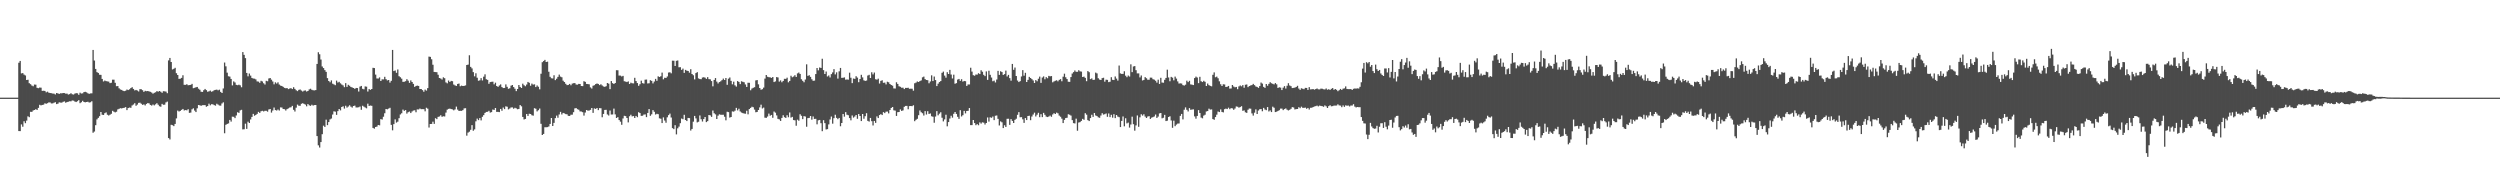 <?xml version="1.0" encoding="UTF-8"?>
<svg xmlns="http://www.w3.org/2000/svg" width="1920" height="150">
  <path d="M0 74.999h1v1.000H0zM1 74.999h1v1.000H1zM2 74.999h1v1.000H2zM3 74.999h1v1.000H3zM4 74.999h1v1.000H4zM5 74.999h1v1.000H5zM6 74.999h1v1.000H6zM7 74.999h1v1.000H7zM8 74.998h1v1.000H8zM9 74.998h1v1.000H9zM10 74.999h1v1.000H10zM11 74.999h1v1.000H11zM12 74.999h1v1.000H12zM13 74.999h1v1.000H13zM14 48.157h1v52.487H14zM15 46.789h1v53.941H15zM16 56.380h1v39.166H16zM17 56.119h1v41.227H17zM18 57.299h1v35.851H18zM19 57.952h1v36.664H19zM20 61.425h1v31.212H20zM21 61.260h1v28.064H21zM22 63.913h1v26.120H22zM23 64.666h1v21.197H23zM24 65.699h1v20.196H24zM25 66.276h1v18.562H25zM26 64.926h1v19.534H26zM27 65.009h1v18.860H27zM28 67.439h1v16.986H28zM29 67.743h1v15.086H29zM30 67.205h1v13.281H30zM31 67.304h1v13.651H31zM32 69.783h1v10.795H32zM33 69.704h1v10.693H33zM34 69.837h1v9.502H34zM35 70.929h1v8.772H35zM36 70.391h1v8.871H36zM37 71.180h1v7.450H37zM38 71.442h1v7.240H38zM39 71.582h1v7.904H39zM40 71.807h1v7.583H40zM41 71.930h1v6.962H41zM42 72.534h1v5.940H42zM43 71.404h1v8.545H43zM44 71.743h1v7.885H44zM45 72.119h1v6.477H45zM46 71.622h1v7.193H46zM47 71.668h1v7.156H47zM48 71.435h1v6.730H48zM49 71.454h1v6.431H49zM50 71.919h1v6.974H50zM51 71.907h1v6.473H51zM52 72.603h1v5.521H52zM53 72.309h1v5.465H53zM54 71.579h1v6.244H54zM55 72.406h1v4.752H55zM56 72.579h1v4.727H56zM57 71.885h1v6.087H57zM58 71.506h1v6.895H58zM59 71.700h1v6.018H59zM60 72.816h1v4.095H60zM61 71.162h1v8.101H61zM62 71.845h1v6.718H62zM63 71.679h1v5.726H63zM64 70.699h1v7.626H64zM65 70.492h1v8.091H65zM66 70.887h1v7.442H66zM67 71.637h1v6.519H67zM68 72.073h1v6.655H68zM69 71.716h1v6.805H69zM70 71.684h1v6.107H70zM71 38.365h1v63.560H71zM72 46.511h1v54.505H72zM73 52.916h1v43.214H73zM74 55.408h1v36.315H74zM75 56.024h1v34.473H75zM76 57.405h1v31.851H76zM77 57.501h1v28.505H77zM78 60.606h1v27.518H78zM79 62.581h1v25.763H79zM80 61.872h1v25.082H80zM81 62.305h1v24.042H81zM82 62.529h1v25.592H82zM83 62.672h1v26.044H83zM84 63.835h1v24.264H84zM85 63.520h1v23.874H85zM86 61.180h1v23.938H86zM87 61.181h1v24.625H87zM88 63.590h1v22.724H88zM89 66.208h1v19.594H89zM90 66.085h1v17.947H90zM91 67.823h1v15.726H91zM92 68.714h1v14.386H92zM93 69.083h1v14.231H93zM94 69.717h1v13.209H94zM95 70.001h1v12.730H95zM96 69.690h1v12.578H96zM97 68.758h1v15.823H97zM98 69.172h1v13.816H98zM99 68.549h1v14.050H99zM100 67.623h1v15.166H100zM101 66.964h1v14.027H101zM102 68.313h1v11.949H102zM103 69.443h1v9.835H103zM104 69.068h1v12.207H104zM105 69.536h1v10.792H105zM106 70.252h1v8.760H106zM107 68.449h1v10.399H107zM108 68.570h1v11.079H108zM109 69.288h1v11.248H109zM110 70.572h1v9.608H110zM111 69.754h1v11.241H111zM112 70.057h1v9.771H112zM113 69.903h1v9.265H113zM114 70.190h1v9.231H114zM115 70.480h1v10.111H115zM116 71.051h1v10.070H116zM117 71.912h1v8.355H117zM118 71.254h1v9.694H118zM119 70.871h1v9.250H119zM120 69.977h1v9.268H120zM121 70.377h1v10.054H121zM122 69.888h1v11.731H122zM123 70.442h1v11.532H123zM124 71.285h1v8.491H124zM125 70.018h1v10.451H125zM126 70.131h1v10.245H126zM127 70.344h1v8.276H127zM128 71.578h1v6.467H128zM129 46.410h1v59.613H129zM130 44.502h1v62.592H130zM131 47.608h1v48.258H131zM132 53.348h1v42.805H132zM133 52.820h1v44.064H133zM134 52.090h1v43.085H134zM135 56.241h1v34.711H135zM136 57.616h1v27.342H136zM137 60.593h1v25.076H137zM138 60.442h1v24.708H138zM139 59.826h1v24.546H139zM140 57.794h1v25.843H140zM141 65.149h1v19.691H141zM142 65.203h1v19.325H142zM143 64.653h1v20.087H143zM144 65.461h1v18.418H144zM145 65.331h1v21.375H145zM146 65.188h1v21.282H146zM147 64.388h1v19.593H147zM148 67.743h1v15.475H148zM149 67.422h1v17.497H149zM150 67.013h1v19.061H150zM151 66.747h1v16.461H151zM152 68.073h1v12.586H152zM153 68.897h1v12.012H153zM154 70.468h1v10.787H154zM155 70.603h1v10.173H155zM156 69.290h1v11.445H156zM157 68.325h1v12.425H157zM158 69.210h1v12.752H158zM159 70.466h1v10.980H159zM160 70.129h1v9.484H160zM161 69.558h1v11.340H161zM162 70.454h1v9.555H162zM163 70.047h1v10.078H163zM164 69.294h1v11.472H164zM165 69.002h1v12.166H165zM166 68.814h1v10.845H166zM167 69.376h1v10.973H167zM168 68.886h1v12.187H168zM169 70.543h1v10.601H169zM170 71.399h1v8.037H170zM171 67.943h1v10.650H171zM172 48.000h1v54.328H172zM173 50.959h1v44.876H173zM174 55.833h1v39.360H174zM175 58.595h1v36.195H175zM176 58.854h1v33.242H176zM177 60.643h1v32.758H177zM178 65.600h1v23.975H178zM179 62.529h1v27.172H179zM180 63.347h1v27.355H180zM181 65.165h1v23.499H181zM182 65.431h1v20.801H182zM183 65.023h1v21.667H183zM184 65.556h1v19.242H184zM185 67.015h1v17.317H185zM186 39.994h1v59.383H186zM187 42.116h1v57.182H187zM188 44.621h1v50.379H188zM189 55.992h1v42.997H189zM190 58.629h1v34.815H190zM191 56.495h1v37.978H191zM192 58.050h1v33.697H192zM193 59.869h1v29.931H193zM194 60.338h1v27.114H194zM195 60.413h1v28.487H195zM196 60.979h1v27.304H196zM197 62.532h1v24.942H197zM198 62.688h1v23.231H198zM199 63.597h1v23.157H199zM200 62.059h1v23.383H200zM201 62.585h1v22.519H201zM202 63.946h1v21.682H202zM203 64.911h1v20.200H203zM204 62.047h1v23.056H204zM205 62.401h1v23.341H205zM206 60.276h1v23.813H206zM207 59.885h1v23.831H207zM208 61.161h1v25.303H208zM209 62.544h1v22.334H209zM210 64.753h1v17.823H210zM211 63.217h1v21.291H211zM212 64.147h1v20.760H212zM213 63.237h1v20.886H213zM214 64.913h1v19.968H214zM215 65.746h1v16.746H215zM216 66.059h1v16.530H216zM217 66.692h1v17.003H217zM218 67.489h1v16.385H218zM219 67.773h1v17.124H219zM220 67.648h1v16.149H220zM221 68.460h1v14.765H221zM222 67.972h1v14.637H222zM223 67.665h1v14.695H223zM224 68.403h1v12.916H224zM225 66.952h1v17.394H225zM226 68.257h1v17.393H226zM227 69.336h1v13.366H227zM228 69.991h1v10.360H228zM229 69.012h1v12.167H229zM230 68.719h1v12.514H230zM231 69.547h1v10.179H231zM232 70.290h1v8.976H232zM233 69.614h1v10.162H233zM234 69.418h1v10.898H234zM235 70.286h1v11.385H235zM236 69.904h1v10.025H236zM237 68.680h1v12.204H237zM238 68.127h1v13.191H238zM239 68.954h1v11.477H239zM240 69.302h1v11.824H240zM241 69.437h1v11.261H241zM242 69.155h1v11.481H242zM243 49.115h1v55.400H243zM244 40.146h1v71.449H244zM245 41.678h1v71.649H245zM246 45.725h1v63.370H246zM247 51.058h1v51.987H247zM248 52.281h1v44.213H248zM249 53.851h1v43.623H249zM250 55.172h1v36.750H250zM251 60.027h1v36.065H251zM252 62.190h1v31.569H252zM253 63.164h1v28.514H253zM254 61.739h1v29.279H254zM255 64.246h1v23.740H255zM256 64.821h1v20.683H256zM257 65.439h1v20.307H257zM258 61.912h1v26.318H258zM259 63.368h1v21.971H259zM260 62.799h1v20.893H260zM261 64.007h1v20.795H261zM262 64.935h1v17.241H262zM263 65.574h1v16.057H263zM264 66.983h1v16.446H264zM265 63.862h1v17.336H265zM266 66.733h1v15.890H266zM267 65.140h1v16.673H267zM268 65.830h1v15.000H268zM269 66.772h1v15.131H269zM270 67.168h1v15.468H270zM271 67.608h1v13.824H271zM272 68.230h1v12.881H272zM273 67.551h1v14.960H273zM274 67.619h1v14.923H274zM275 70.286h1v12.118H275zM276 66.526h1v15.313H276zM277 65.996h1v18.325H277zM278 68.176h1v13.010H278zM279 68.623h1v13.304H279zM280 66.361h1v16.227H280zM281 66.568h1v16.617H281zM282 70.304h1v9.330H282zM283 68.384h1v12.990H283zM284 69.031h1v12.019H284zM285 68.355h1v12.892H285zM286 52.065h1v46.197H286zM287 52.250h1v46.579H287zM288 57.316h1v40.224H288zM289 60.244h1v36.998H289zM290 60.336h1v35.655H290zM291 59.432h1v36.842H291zM292 62.198h1v29.298H292zM293 60.929h1v30.864H293zM294 60.978h1v28.675H294zM295 58.973h1v28.031H295zM296 60.838h1v22.886H296zM297 61.754h1v22.228H297zM298 61.454h1v21.940H298zM299 63.414h1v19.372H299zM300 62.059h1v33.824H300zM301 38.363h1v61.749H301zM302 54.594h1v40.738H302zM303 54.131h1v37.577H303zM304 55.929h1v38.243H304zM305 53.351h1v40.088H305zM306 58.546h1v32.246H306zM307 59.343h1v28.579H307zM308 60.399h1v26.586H308zM309 62.855h1v21.333H309zM310 62.774h1v22.391H310zM311 62.346h1v22.196H311zM312 60.817h1v26.447H312zM313 61.959h1v24.218H313zM314 63.646h1v22.022H314zM315 61.751h1v25.095H315zM316 62.998h1v22.633H316zM317 64.428h1v20.475H317zM318 66.725h1v17.950H318zM319 65.972h1v20.259H319zM320 65.762h1v18.251H320zM321 66.004h1v18.068H321zM322 68.343h1v14.988H322zM323 68.354h1v15.530H323zM324 69.227h1v14.575H324zM325 70.475h1v13.389H325zM326 68.811h1v16.694H326zM327 69.575h1v13.176H327zM328 67.703h1v15.776H328zM329 43.484h1v54.452H329zM330 43.685h1v51.526H330zM331 45.499h1v49.682H331zM332 49.693h1v43.767H332zM333 55.260h1v39.893H333zM334 55.370h1v35.405H334zM335 55.452h1v36.032H335zM336 57.394h1v32.336H336zM337 59.910h1v29.554H337zM338 60.290h1v28.248H338zM339 61.065h1v28.643H339zM340 59.390h1v29.921H340zM341 60.063h1v29.394H341zM342 63.263h1v23.239H342zM343 64.019h1v20.222H343zM344 61.864h1v21.746H344zM345 62.949h1v20.481H345zM346 62.097h1v21.666H346zM347 62.364h1v21.676H347zM348 64.943h1v19.793H348zM349 65.562h1v18.475H349zM350 65.973h1v15.877H350zM351 64.463h1v19.735H351zM352 64.156h1v21.053H352zM353 66.268h1v18.851H353zM354 65.765h1v19.399H354zM355 66.024h1v18.547H355zM356 65.946h1v17.309H356zM357 65.563h1v17.533H357zM358 49.898h1v54.276H358zM359 49.589h1v52.262H359zM360 42.430h1v58.670H360zM361 51.354h1v48.312H361zM362 52.508h1v43.594H362zM363 55.402h1v44.996H363zM364 58.608h1v40.762H364zM365 56.260h1v36.948H365zM366 59.709h1v31.402H366zM367 61.998h1v30.253H367zM368 61.681h1v29.020H368zM369 60.012h1v32.448H369zM370 61.778h1v27.949H370zM371 58.902h1v29.521H371zM372 57.064h1v29.683H372zM373 60.877h1v25.092H373zM374 61.363h1v24.501H374zM375 64.366h1v20.709H375zM376 63.032h1v23.465H376zM377 62.803h1v23.324H377zM378 62.705h1v21.430H378zM379 64.770h1v19.667H379zM380 63.494h1v19.434H380zM381 66.032h1v19.885H381zM382 66.693h1v19.239H382zM383 65.638h1v20.466H383zM384 64.816h1v18.856H384zM385 66.867h1v18.200H385zM386 67.652h1v14.927H386zM387 67.527h1v16.297H387zM388 64.815h1v16.856H388zM389 66.642h1v15.318H389zM390 68.202h1v15.820H390zM391 67.790h1v15.548H391zM392 65.803h1v16.734H392zM393 65.277h1v17.201H393zM394 66.858h1v16.665H394zM395 68.130h1v14.686H395zM396 69.992h1v13.275H396zM397 68.346h1v15.587H397zM398 65.260h1v18.399H398zM399 66.783h1v13.916H399zM400 67.582h1v14.084H400zM401 64.279h1v25.521H401zM402 65.462h1v26.302H402zM403 66.267h1v25.094H403zM404 64.926h1v22.650H404zM405 62.913h1v26.115H405zM406 63.611h1v23.739H406zM407 65.821h1v21.745H407zM408 64.230h1v24.315H408zM409 64.961h1v23.884H409zM410 64.784h1v18.334H410zM411 66.889h1v16.601H411zM412 65.652h1v19.883H412zM413 66.608h1v18.019H413zM414 68.611h1v14.747H414zM415 56.641h1v38.461H415zM416 47.774h1v55.892H416zM417 46.919h1v55.936H417zM418 45.983h1v51.773H418zM419 47.628h1v50.109H419zM420 47.373h1v50.263H420zM421 55.114h1v42.001H421zM422 58.989h1v36.189H422zM423 60.090h1v30.542H423zM424 60.275h1v36.507H424zM425 57.817h1v36.522H425zM426 61.525h1v29.198H426zM427 60.488h1v28.268H427zM428 59.035h1v31.380H428zM429 57.296h1v30.634H429zM430 58.844h1v27.081H430zM431 59.346h1v28.587H431zM432 61.934h1v24.807H432zM433 62.983h1v24.084H433zM434 64.354h1v23.292H434zM435 65.397h1v22.434H435zM436 65.167h1v23.801H436zM437 64.452h1v24.629H437zM438 65.496h1v22.610H438zM439 64.215h1v23.864H439zM440 63.886h1v22.307H440zM441 63.777h1v19.466H441zM442 64.942h1v18.033H442zM443 65.034h1v18.810H443zM444 64.396h1v19.891H444zM445 64.519h1v21.043H445zM446 66.066h1v19.573H446zM447 66.160h1v20.009H447zM448 62.382h1v26.424H448zM449 62.892h1v23.546H449zM450 64.440h1v20.052H450zM451 64.555h1v20.442H451zM452 64.790h1v20.089H452zM453 67.142h1v17.239H453zM454 67.977h1v14.980H454zM455 65.863h1v20.810H455zM456 65.415h1v17.822H456zM457 64.577h1v19.078H457zM458 64.094h1v18.845H458zM459 64.441h1v20.123H459zM460 65.359h1v17.669H460zM461 64.736h1v18.389H461zM462 65.655h1v24.430H462zM463 66.396h1v21.128H463zM464 66.728h1v17.682H464zM465 66.216h1v18.098H465zM466 63.757h1v24.173H466zM467 64.262h1v24.446H467zM468 68.443h1v16.456H468zM469 62.234h1v25.717H469zM470 63.827h1v24.080H470zM471 64.525h1v18.902H471zM472 63.744h1v24.121H472zM473 53.936h1v36.697H473zM474 53.984h1v35.993H474zM475 58.000h1v34.209H475zM476 58.077h1v35.356H476zM477 58.714h1v37.150H477zM478 58.259h1v32.715H478zM479 62.389h1v26.546H479zM480 62.651h1v26.551H480zM481 63.043h1v27.596H481zM482 62.531h1v31.475H482zM483 64.502h1v24.785H483zM484 63.478h1v24.657H484zM485 63.937h1v25.439H485zM486 64.066h1v25.071H486zM487 59.754h1v30.845H487zM488 62.248h1v26.775H488zM489 63.774h1v26.253H489zM490 65.887h1v20.294H490zM491 64.657h1v22.194H491zM492 61.944h1v27.021H492zM493 63.840h1v25.044H493zM494 64.191h1v23.801H494zM495 61.171h1v26.706H495zM496 61.086h1v28.866H496zM497 64.123h1v22.591H497zM498 63.969h1v19.789H498zM499 61.588h1v27.342H499zM500 62.103h1v25.692H500zM501 64.035h1v20.525H501zM502 62.606h1v23.243H502zM503 60.547h1v27.394H503zM504 62.050h1v25.361H504zM505 58.612h1v29.104H505zM506 59.123h1v31.757H506zM507 58.576h1v32.596H507zM508 55.771h1v38.757H508zM509 60.914h1v29.245H509zM510 59.698h1v32.883H510zM511 59.838h1v34.413H511zM512 58.701h1v31.385H512zM513 55.686h1v32.717H513zM514 55.508h1v31.755H514zM515 56.315h1v33.956H515zM516 46.608h1v51.798H516zM517 46.647h1v52.534H517zM518 50.640h1v45.531H518zM519 46.694h1v56.543H519zM520 46.419h1v52.160H520zM521 51.640h1v45.581H521zM522 51.621h1v42.984H522zM523 53.676h1v37.376H523zM524 52.693h1v38.852H524zM525 55.967h1v32.198H525zM526 53.651h1v38.508H526zM527 54.283h1v38.689H527zM528 54.541h1v36.016H528zM529 55.831h1v34.918H529zM530 53.149h1v47.105H530zM531 56.851h1v42.190H531zM532 57.784h1v35.671H532zM533 60.963h1v28.054H533zM534 56.132h1v34.798H534zM535 55.411h1v38.570H535zM536 60.206h1v33.301H536zM537 60.718h1v27.964H537zM538 60.844h1v30.731H538zM539 59.569h1v33.765H539zM540 59.282h1v32.147H540zM541 59.653h1v30.223H541zM542 60.592h1v33.196H542zM543 59.225h1v33.792H543zM544 60.789h1v27.553H544zM545 60.930h1v27.691H545zM546 62.243h1v27.509H546zM547 66.311h1v18.585H547zM548 61.400h1v25.613H548zM549 59.962h1v27.909H549zM550 62.688h1v28.705H550zM551 64.118h1v24.734H551zM552 63.014h1v24.806H552zM553 62.450h1v25.665H553zM554 61.547h1v26.620H554zM555 60.362h1v27.729H555zM556 61.420h1v28.254H556zM557 59.924h1v32.485H557zM558 65.146h1v20.658H558zM559 60.407h1v25.720H559zM560 59.491h1v30.848H560zM561 62.116h1v27.765H561zM562 64.752h1v20.784H562zM563 62.721h1v23.020H563zM564 65.544h1v19.445H564zM565 66.517h1v16.327H565zM566 62.238h1v22.533H566zM567 62.909h1v20.593H567zM568 64.617h1v21.006H568zM569 62.415h1v23.988H569zM570 62.803h1v24.083H570zM571 63.193h1v23.995H571zM572 64.860h1v22.483H572zM573 66.745h1v18.320H573zM574 63.560h1v24.232H574zM575 63.596h1v20.158H575zM576 69.338h1v13.568H576zM577 67.997h1v13.985H577zM578 67.423h1v14.954H578zM579 66.945h1v17.252H579zM580 61.736h1v24.486H580zM581 61.501h1v24.447H581zM582 64.761h1v19.696H582zM583 67.604h1v14.871H583zM584 68.895h1v11.495H584zM585 68.501h1v14.788H585zM586 67.285h1v15.368H586zM587 60.351h1v30.031H587zM588 57.612h1v32.895H588zM589 58.946h1v30.551H589zM590 59.264h1v27.989H590zM591 59.401h1v29.470H591zM592 59.872h1v28.404H592zM593 59.122h1v31.371H593zM594 63.022h1v22.629H594zM595 62.522h1v24.022H595zM596 59.210h1v29.407H596zM597 59.504h1v31.792H597zM598 62.692h1v29.022H598zM599 61.727h1v31.126H599zM600 63.155h1v27.410H600zM601 62.146h1v26.377H601zM602 60.503h1v29.500H602zM603 60.578h1v30.016H603zM604 59.652h1v28.887H604zM605 63.226h1v26.827H605zM606 62.182h1v24.172H606zM607 58.175h1v32.157H607zM608 59.360h1v30.390H608zM609 58.794h1v33.431H609zM610 57.742h1v34.671H610zM611 59.082h1v37.464H611zM612 56.362h1v35.557H612zM613 55.690h1v37.040H613zM614 56.769h1v30.976H614zM615 60.856h1v28.088H615zM616 62.032h1v29.466H616zM617 63.196h1v25.981H617zM618 61.069h1v28.455H618zM619 49.423h1v47.898H619zM620 58.257h1v32.494H620zM621 57.731h1v32.810H621zM622 59.041h1v30.030H622zM623 60.901h1v31.010H623zM624 62.030h1v27.393H624zM625 61.912h1v29.412H625zM626 56.864h1v34.352H626zM627 52.233h1v43.237H627zM628 54.005h1v38.411H628zM629 51.791h1v40.302H629zM630 52.166h1v42.432H630zM631 45.118h1v55.647H631zM632 53.860h1v38.456H632zM633 56.814h1v37.732H633zM634 54.955h1v44.468H634zM635 58.719h1v40.445H635zM636 57.982h1v37.574H636zM637 59.494h1v32.277H637zM638 56.915h1v32.571H638zM639 55.615h1v39.384H639zM640 53.118h1v37.650H640zM641 57.142h1v30.987H641zM642 55.563h1v34.977H642zM643 60.379h1v31.166H643zM644 54.791h1v35.775H644zM645 52.187h1v44.765H645zM646 59.798h1v34.643H646zM647 59.699h1v27.833H647zM648 59.418h1v30.206H648zM649 61.178h1v24.932H649zM650 61.045h1v27.095H650zM651 61.185h1v27.352H651zM652 55.818h1v34.843H652zM653 59.713h1v32.722H653zM654 63.847h1v24.806H654zM655 60.310h1v30.008H655zM656 60.584h1v28.928H656zM657 58.543h1v29.781H657zM658 59.614h1v31.630H658zM659 63.124h1v24.417H659zM660 60.657h1v28.438H660zM661 57.443h1v35.515H661zM662 59.428h1v28.112H662zM663 61.714h1v29.474H663zM664 62.134h1v27.092H664zM665 61.847h1v25.071H665zM666 58.014h1v34.817H666zM667 57.453h1v35.947H667zM668 59.896h1v30.656H668zM669 55.524h1v37.545H669zM670 57.161h1v39.184H670zM671 55.707h1v37.172H671zM672 60.892h1v33.491H672zM673 61.174h1v28.203H673zM674 60.426h1v30.244H674zM675 64.139h1v24.232H675zM676 62.082h1v25.578H676zM677 61.664h1v26.702H677zM678 63.611h1v22.494H678zM679 63.427h1v23.437H679zM680 64.820h1v20.941H680zM681 62.768h1v22.872H681zM682 63.163h1v23.933H682zM683 64.505h1v19.978H683zM684 65.299h1v17.615H684zM685 65.773h1v16.400H685zM686 67.901h1v16.837H686zM687 68.007h1v16.927H687zM688 63.202h1v25.822H688zM689 64.477h1v21.687H689zM690 66.270h1v19.726H690zM691 66.662h1v17.354H691zM692 67.387h1v17.830H692zM693 67.343h1v17.449H693zM694 68.415h1v13.601H694zM695 67.461h1v13.898H695zM696 67.538h1v13.792H696zM697 67.370h1v16.545H697zM698 68.224h1v13.294H698zM699 68.105h1v13.304H699zM700 68.148h1v13.402H700zM701 69.613h1v11.254H701zM702 63.932h1v29.170H702zM703 63.431h1v28.563H703zM704 62.566h1v28.686H704zM705 62.976h1v25.488H705zM706 62.283h1v22.575H706zM707 61.744h1v24.468H707zM708 59.416h1v27.579H708zM709 58.838h1v29.900H709zM710 60.783h1v24.587H710zM711 61.429h1v26.532H711zM712 61.593h1v23.833H712zM713 63.933h1v23.576H713zM714 62.545h1v24.574H714zM715 57.836h1v31.434H715zM716 62.284h1v27.373H716zM717 58.797h1v35.466H717zM718 61.490h1v28.012H718zM719 66.114h1v19.246H719zM720 64.255h1v24.300H720zM721 63.013h1v24.265H721zM722 62.262h1v23.945H722zM723 55.930h1v34.487H723zM724 55.011h1v38.207H724zM725 58.053h1v33.640H725zM726 59.668h1v28.444H726zM727 55.435h1v41.588H727zM728 56.807h1v36.956H728zM729 53.658h1v37.370H729zM730 57.264h1v31.633H730zM731 60.242h1v30.108H731zM732 57.362h1v30.028H732zM733 64.328h1v21.695H733zM734 63.871h1v23.649H734zM735 61.152h1v28.538H735zM736 60.629h1v30.645H736zM737 62.128h1v22.492H737zM738 60.828h1v28.624H738zM739 62.678h1v25.784H739zM740 62.139h1v23.001H740zM741 62.342h1v24.740H741zM742 66.013h1v19.237H742zM743 64.856h1v20.236H743zM744 64.871h1v18.103H744zM745 52.012h1v44.083H745zM746 54.970h1v41.109H746zM747 57.754h1v34.410H747zM748 58.185h1v36.355H748zM749 57.233h1v38.903H749zM750 57.272h1v38.049H750zM751 56.240h1v39.976H751zM752 56.907h1v37.118H752zM753 53.973h1v40.959H753zM754 55.093h1v38.868H754zM755 57.449h1v36.758H755zM756 58.456h1v37.186H756zM757 54.827h1v39.635H757zM758 61.313h1v28.920H758zM759 54.348h1v39.048H759zM760 57.469h1v32.625H760zM761 59.550h1v30.904H761zM762 62.411h1v27.064H762zM763 61.911h1v30.376H763zM764 63.315h1v25.551H764zM765 61.063h1v27.610H765zM766 54.417h1v36.848H766zM767 57.490h1v38.863H767zM768 54.744h1v38.507H768zM769 55.334h1v38.638H769zM770 57.546h1v40.800H770zM771 56.937h1v39.286H771zM772 54.225h1v43.276H772zM773 58.712h1v32.520H773zM774 57.483h1v33.712H774zM775 60.027h1v35.889H775zM776 61.932h1v29.552H776zM777 49.111h1v43.755H777zM778 53.621h1v40.845H778zM779 51.848h1v40.222H779zM780 58.353h1v32.860H780zM781 61.836h1v26.329H781zM782 63.036h1v23.069H782zM783 62.293h1v27.764H783zM784 58.717h1v31.218H784zM785 53.853h1v37.812H785zM786 58.134h1v36.232H786zM787 55.911h1v34.746H787zM788 62.995h1v29.233H788zM789 61.314h1v27.769H789zM790 59.010h1v29.879H790zM791 59.882h1v32.448H791zM792 60.763h1v28.729H792zM793 61.784h1v26.188H793zM794 63.731h1v22.782H794zM795 61.474h1v27.996H795zM796 62.415h1v25.674H796zM797 60.474h1v26.134H797zM798 58.843h1v31.150H798zM799 63.644h1v24.054H799zM800 59.522h1v30.433H800zM801 58.652h1v28.017H801zM802 60.874h1v27.293H802zM803 59.252h1v30.283H803zM804 60.084h1v29.836H804zM805 58.291h1v31.200H805zM806 58.617h1v30.153H806zM807 58.435h1v31.269H807zM808 63.254h1v24.633H808zM809 62.511h1v24.436H809zM810 61.994h1v25.575H810zM811 61.659h1v24.811H811zM812 62.458h1v24.561H812zM813 61.349h1v27.430H813zM814 60.789h1v28.879H814zM815 62.437h1v28.678H815zM816 58.897h1v35.606H816zM817 56.590h1v35.483H817zM818 59.348h1v31.313H818zM819 60.729h1v29.691H819zM820 62.781h1v24.964H820zM821 62.849h1v25.287H821zM822 59.175h1v29.632H822zM823 56.497h1v35.790H823zM824 55.385h1v39.168H824zM825 54.122h1v40.680H825zM826 55.163h1v35.982H826zM827 55.155h1v45.240H827zM828 53.895h1v40.226H828zM829 54.789h1v39.013H829zM830 54.970h1v37.882H830zM831 59.129h1v32.167H831zM832 58.815h1v33.214H832zM833 59.788h1v27.154H833zM834 62.337h1v25.717H834zM835 54.603h1v37.672H835zM836 55.429h1v37.533H836zM837 60.791h1v29.885H837zM838 60.203h1v27.929H838zM839 61.381h1v28.356H839zM840 61.253h1v25.553H840zM841 55.780h1v32.914H841zM842 56.384h1v32.754H842zM843 60.094h1v30.002H843zM844 61.144h1v29.318H844zM845 61.457h1v27.274H845zM846 59.981h1v26.938H846zM847 59.703h1v28.330H847zM848 62.714h1v24.971H848zM849 61.187h1v25.962H849zM850 61.328h1v28.371H850zM851 63.072h1v24.086H851zM852 62.793h1v27.158H852zM853 59.272h1v28.920H853zM854 61.278h1v29.098H854zM855 61.487h1v26.224H855zM856 58.706h1v32.001H856zM857 60.358h1v27.948H857zM858 61.888h1v27.658H858zM859 50.343h1v39.662H859zM860 56.352h1v41.230H860zM861 56.803h1v36.086H861zM862 56.738h1v32.691H862zM863 54.749h1v42.266H863zM864 58.091h1v32.735H864zM865 59.296h1v35.489H865zM866 58.005h1v36.144H866zM867 58.797h1v39.204H867zM868 49.396h1v46.253H868zM869 55.397h1v34.186H869zM870 51.068h1v44.340H870zM871 50.759h1v49.571H871zM872 53.936h1v42.348H872zM873 56.386h1v32.305H873zM874 56.378h1v41.020H874zM875 59.467h1v30.637H875zM876 57.977h1v29.775H876zM877 61.787h1v27.016H877zM878 61.384h1v26.370H878zM879 59.223h1v30.328H879zM880 60.093h1v30.538H880zM881 61.261h1v28.225H881zM882 61.217h1v27.948H882zM883 59.574h1v31.760H883zM884 59.673h1v30.685H884zM885 60.820h1v29.154H885zM886 61.178h1v28.285H886zM887 61.980h1v25.989H887zM888 63.415h1v27.174H888zM889 61.200h1v28.345H889zM890 64.458h1v22.648H890zM891 59.728h1v27.056H891zM892 63.392h1v27.498H892zM893 63.528h1v26.871H893zM894 61.274h1v26.922H894zM895 59.855h1v33.113H895zM896 53.509h1v39.151H896zM897 59.492h1v30.357H897zM898 62.432h1v26.881H898zM899 59.051h1v33.441H899zM900 59.641h1v38.525H900zM901 61.703h1v30.989H901zM902 58.826h1v38.089H902zM903 60.388h1v35.282H903zM904 62.494h1v32.435H904zM905 64.179h1v30.629H905zM906 63.988h1v24.991H906zM907 64.131h1v23.385H907zM908 65.386h1v26.323H908zM909 65.737h1v18.553H909zM910 65.046h1v17.444H910zM911 61.935h1v22.391H911zM912 63.063h1v22.539H912zM913 62.047h1v20.983H913zM914 64.838h1v19.509H914zM915 65.035h1v19.066H915zM916 65.314h1v18.636H916zM917 59.974h1v29.424H917zM918 58.843h1v32.306H918zM919 59.548h1v29.500H919zM920 63.857h1v20.739H920zM921 58.976h1v27.816H921zM922 62.436h1v27.907H922zM923 63.017h1v27.881H923zM924 62.077h1v26.718H924zM925 62.803h1v25.335H925zM926 66.072h1v19.543H926zM927 64.162h1v21.139H927zM928 65.405h1v18.031H928zM929 65.954h1v18.233H929zM930 66.320h1v17.704H930zM931 57.429h1v34.020H931zM932 55.599h1v36.416H932zM933 59.364h1v30.525H933zM934 58.808h1v29.239H934zM935 60.121h1v25.561H935zM936 62.472h1v23.590H936zM937 64.729h1v19.301H937zM938 66.072h1v19.917H938zM939 64.701h1v21.638H939zM940 64.861h1v18.998H940zM941 66.813h1v16.583H941zM942 66.595h1v17.155H942zM943 66.021h1v16.678H943zM944 68.033h1v15.825H944zM945 67.930h1v15.101H945zM946 65.298h1v17.965H946zM947 66.456h1v17.848H947zM948 67.055h1v16.277H948zM949 66.755h1v14.999H949zM950 68.508h1v13.452H950zM951 66.342h1v16.364H951zM952 65.654h1v16.586H952zM953 66.289h1v15.281H953zM954 65.328h1v19.766H954zM955 67.375h1v17.422H955zM956 65.081h1v21.172H956zM957 64.877h1v21.829H957zM958 66.922h1v17.341H958zM959 66.055h1v17.289H959zM960 65.630h1v17.844H960zM961 65.343h1v21.747H961zM962 64.418h1v24.378H962zM963 65.366h1v21.150H963zM964 66.398h1v17.638H964zM965 66.788h1v20.742H965zM966 67.457h1v17.445H966zM967 66.104h1v17.818H967zM968 63.373h1v20.405H968zM969 64.204h1v21.227H969zM970 66.716h1v16.104H970zM971 67.470h1v16.649H971zM972 64.523h1v20.106H972zM973 65.850h1v16.352H973zM974 64.389h1v21.226H974zM975 63.106h1v21.657H975zM976 63.972h1v22.096H976zM977 64.340h1v17.557H977zM978 64.817h1v17.943H978zM979 63.793h1v22.257H979zM980 64.761h1v20.983H980zM981 67.509h1v17.684H981zM982 66.999h1v17.611H982zM983 67.271h1v16.118H983zM984 69.170h1v14.226H984zM985 67.348h1v17.253H985zM986 66.149h1v17.610H986zM987 67.967h1v15.283H987zM988 65.861h1v18.428H988zM989 63.877h1v20.943H989zM990 65.643h1v18.678H990zM991 66.216h1v17.336H991zM992 67.616h1v14.681H992zM993 67.490h1v15.020H993zM994 67.267h1v16.825H994zM995 66.753h1v17.054H995zM996 65.904h1v17.797H996zM997 68.014h1v14.302H997zM998 69.025h1v14.064H998zM999 67.774h1v14.138H999zM1000 68.155h1v14.619H1000zM1001 68.507h1v14.351H1001zM1002 67.491h1v15.170H1002zM1003 67.551h1v15.998H1003zM1004 69.093h1v13.797H1004zM1005 66.933h1v17.212H1005zM1006 68.682h1v14.108H1006zM1007 68.559h1v14.185H1007zM1008 68.402h1v13.808H1008zM1009 68.862h1v12.905H1009zM1010 68.378h1v13.124H1010zM1011 67.929h1v13.193H1011zM1012 68.628h1v13.061H1012zM1013 68.638h1v12.481H1013zM1014 68.051h1v13.304H1014zM1015 68.165h1v13.396H1015zM1016 68.542h1v13.464H1016zM1017 68.726h1v12.216H1017zM1018 67.944h1v13.705H1018zM1019 68.894h1v14.026H1019zM1020 68.511h1v12.988H1020zM1021 69.081h1v11.731H1021zM1022 68.177h1v13.475H1022zM1023 67.610h1v13.881H1023zM1024 68.970h1v12.142H1024zM1025 68.358h1v12.755H1025zM1026 68.972h1v12.056H1026zM1027 70.054h1v10.077H1027zM1028 69.248h1v11.703H1028zM1029 68.305h1v12.804H1029zM1030 69.046h1v13.259H1030zM1031 68.117h1v12.819H1031zM1032 67.861h1v14.229H1032zM1033 66.368h1v14.541H1033zM1034 68.291h1v12.900H1034zM1035 68.458h1v12.613H1035zM1036 68.460h1v13.314H1036zM1037 68.379h1v12.650H1037zM1038 69.085h1v11.980H1038zM1039 68.182h1v11.859H1039zM1040 67.935h1v13.946H1040zM1041 68.041h1v14.490H1041zM1042 67.835h1v14.341H1042zM1043 67.981h1v14.351H1043zM1044 66.653h1v15.655H1044zM1045 63.175h1v26.726H1045zM1046 52.699h1v40.149H1046zM1047 48.340h1v46.379H1047zM1048 55.683h1v39.178H1048zM1049 47.744h1v55.575H1049zM1050 48.641h1v58.193H1050zM1051 47.617h1v55.885H1051zM1052 51.272h1v43.074H1052zM1053 49.941h1v47.185H1053zM1054 54.560h1v43.830H1054zM1055 56.133h1v42.797H1055zM1056 49.634h1v49.061H1056zM1057 53.156h1v43.442H1057zM1058 54.531h1v47.213H1058zM1059 53.701h1v43.652H1059zM1060 56.419h1v38.259H1060zM1061 57.547h1v37.084H1061zM1062 58.364h1v39.881H1062zM1063 52.585h1v41.260H1063zM1064 52.556h1v44.758H1064zM1065 55.654h1v43.656H1065zM1066 52.349h1v44.098H1066zM1067 59.500h1v32.643H1067zM1068 55.192h1v36.768H1068zM1069 46.086h1v52.007H1069zM1070 60.191h1v33.925H1070zM1071 55.294h1v34.924H1071zM1072 62.580h1v26.438H1072zM1073 58.791h1v30.132H1073zM1074 52.978h1v44.720H1074zM1075 47.414h1v52.747H1075zM1076 45.397h1v53.778H1076zM1077 53.244h1v43.671H1077zM1078 49.979h1v47.988H1078zM1079 48.049h1v48.372H1079zM1080 44.449h1v53.646H1080zM1081 52.006h1v43.445H1081zM1082 47.097h1v52.211H1082zM1083 50.443h1v48.594H1083zM1084 56.922h1v44.796H1084zM1085 54.465h1v49.064H1085zM1086 53.417h1v49.428H1086zM1087 53.685h1v51.433H1087zM1088 58.430h1v37.592H1088zM1089 60.498h1v35.293H1089zM1090 58.450h1v36.257H1090zM1091 61.718h1v30.672H1091zM1092 57.036h1v33.635H1092zM1093 54.053h1v36.646H1093zM1094 54.873h1v39.327H1094zM1095 52.665h1v40.012H1095zM1096 57.157h1v30.977H1096zM1097 60.246h1v26.503H1097zM1098 61.433h1v27.330H1098zM1099 55.356h1v39.821H1099zM1100 57.346h1v42.345H1100zM1101 57.069h1v41.597H1101zM1102 55.252h1v46.355H1102zM1103 54.727h1v42.427H1103zM1104 51.540h1v46.997H1104zM1105 44.115h1v53.639H1105zM1106 46.961h1v48.147H1106zM1107 52.007h1v47.557H1107zM1108 51.357h1v45.442H1108zM1109 55.758h1v37.793H1109zM1110 54.043h1v38.223H1110zM1111 53.906h1v39.438H1111zM1112 54.416h1v37.932H1112zM1113 56.483h1v35.069H1113zM1114 55.926h1v35.614H1114zM1115 61.132h1v28.865H1115zM1116 58.157h1v36.253H1116zM1117 57.886h1v33.499H1117zM1118 55.319h1v35.800H1118zM1119 57.448h1v34.425H1119zM1120 59.343h1v34.682H1120zM1121 48.306h1v48.571H1121zM1122 55.777h1v38.402H1122zM1123 53.919h1v39.675H1123zM1124 58.923h1v31.563H1124zM1125 55.329h1v38.456H1125zM1126 59.416h1v32.679H1126zM1127 59.348h1v33.525H1127zM1128 49.590h1v44.856H1128zM1129 57.398h1v35.236H1129zM1130 59.195h1v32.817H1130zM1131 56.933h1v35.861H1131zM1132 46.707h1v52.203H1132zM1133 47.921h1v53.736H1133zM1134 44.823h1v53.750H1134zM1135 53.417h1v44.491H1135zM1136 57.965h1v36.856H1136zM1137 56.531h1v37.664H1137zM1138 58.033h1v36.762H1138zM1139 57.411h1v36.522H1139zM1140 57.527h1v35.644H1140zM1141 55.049h1v36.097H1141zM1142 55.472h1v33.426H1142zM1143 59.356h1v30.623H1143zM1144 58.436h1v31.872H1144zM1145 58.918h1v30.511H1145zM1146 46.568h1v56.460H1146zM1147 42.594h1v63.555H1147zM1148 42.402h1v57.778H1148zM1149 41.481h1v61.334H1149zM1150 45.820h1v59.230H1150zM1151 48.363h1v50.870H1151zM1152 44.947h1v61.049H1152zM1153 51.214h1v50.766H1153zM1154 48.064h1v53.291H1154zM1155 51.328h1v49.452H1155zM1156 57.066h1v42.275H1156zM1157 53.219h1v48.329H1157zM1158 52.490h1v45.068H1158zM1159 56.809h1v45.017H1159zM1160 48.874h1v57.115H1160zM1161 40.716h1v65.328H1161zM1162 48.055h1v54.623H1162zM1163 47.857h1v54.826H1163zM1164 52.494h1v46.677H1164zM1165 50.175h1v49.553H1165zM1166 50.961h1v47.251H1166zM1167 49.556h1v44.502H1167zM1168 48.209h1v49.109H1168zM1169 48.390h1v49.759H1169zM1170 51.163h1v47.912H1170zM1171 48.505h1v54.874H1171zM1172 50.386h1v49.371H1172zM1173 49.596h1v54.916H1173zM1174 47.783h1v50.659H1174zM1175 55.691h1v43.087H1175zM1176 54.386h1v43.291H1176zM1177 52.322h1v52.443H1177zM1178 47.257h1v60.443H1178zM1179 52.496h1v43.721H1179zM1180 55.991h1v38.576H1180zM1181 54.421h1v42.994H1181zM1182 47.502h1v49.609H1182zM1183 38.798h1v67.053H1183zM1184 51.085h1v52.804H1184zM1185 44.531h1v57.608H1185zM1186 45.112h1v49.864H1186zM1187 52.373h1v48.798H1187zM1188 51.230h1v46.533H1188zM1189 48.637h1v54.211H1189zM1190 50.271h1v50.765H1190zM1191 50.775h1v51.155H1191zM1192 52.686h1v50.139H1192zM1193 49.074h1v51.639H1193zM1194 42.108h1v56.702H1194zM1195 47.999h1v51.314H1195zM1196 53.461h1v43.913H1196zM1197 51.729h1v51.365H1197zM1198 53.403h1v51.701H1198zM1199 51.020h1v53.644H1199zM1200 47.493h1v56.824H1200zM1201 53.857h1v44.863H1201zM1202 46.007h1v57.047H1202zM1203 53.658h1v50.684H1203zM1204 45.639h1v65.207H1204zM1205 45.403h1v64.224H1205zM1206 46.756h1v60.362H1206zM1207 51.228h1v49.613H1207zM1208 53.995h1v37.793H1208zM1209 58.171h1v38.886H1209zM1210 56.198h1v40.644H1210zM1211 53.965h1v42.632H1211zM1212 51.158h1v47.690H1212zM1213 53.860h1v43.000H1213zM1214 55.641h1v41.406H1214zM1215 57.391h1v37.351H1215zM1216 53.407h1v42.794H1216zM1217 55.106h1v45.463H1217zM1218 42.851h1v68.266H1218zM1219 55.512h1v50.597H1219zM1220 50.940h1v46.840H1220zM1221 53.169h1v50.018H1221zM1222 58.042h1v44.690H1222zM1223 55.366h1v44.208H1223zM1224 58.094h1v36.971H1224zM1225 49.968h1v43.367H1225zM1226 49.898h1v48.802H1226zM1227 51.391h1v47.010H1227zM1228 49.553h1v49.455H1228zM1229 49.617h1v42.818H1229zM1230 51.096h1v42.000H1230zM1231 58.195h1v32.441H1231zM1232 58.672h1v34.432H1232zM1233 58.100h1v35.897H1233zM1234 57.014h1v40.289H1234zM1235 58.331h1v34.950H1235zM1236 57.639h1v40.200H1236zM1237 61.267h1v34.867H1237zM1238 62.549h1v28.588H1238zM1239 55.399h1v37.511H1239zM1240 46.058h1v47.787H1240zM1241 47.499h1v46.356H1241zM1242 57.034h1v34.024H1242zM1243 59.300h1v32.342H1243zM1244 56.678h1v34.824H1244zM1245 57.574h1v31.110H1245zM1246 56.073h1v41.431H1246zM1247 57.547h1v41.170H1247zM1248 51.959h1v47.137H1248zM1249 53.821h1v41.631H1249zM1250 49.755h1v46.320H1250zM1251 53.305h1v40.885H1251zM1252 53.976h1v37.682H1252zM1253 56.901h1v38.192H1253zM1254 54.354h1v37.656H1254zM1255 56.110h1v37.005H1255zM1256 58.484h1v33.428H1256zM1257 54.840h1v36.974H1257zM1258 57.015h1v32.632H1258zM1259 58.819h1v30.636H1259zM1260 57.915h1v32.067H1260zM1261 60.293h1v30.805H1261zM1262 61.712h1v26.387H1262zM1263 57.298h1v34.401H1263zM1264 62.092h1v26.515H1264zM1265 60.108h1v30.127H1265zM1266 62.050h1v26.690H1266zM1267 62.107h1v23.836H1267zM1268 62.840h1v25.944H1268zM1269 62.744h1v26.541H1269zM1270 62.977h1v24.588H1270zM1271 62.264h1v23.750H1271zM1272 62.196h1v25.047H1272zM1273 64.221h1v24.406H1273zM1274 62.847h1v26.055H1274zM1275 52.348h1v46.050H1275zM1276 53.170h1v41.278H1276zM1277 48.816h1v45.243H1277zM1278 51.047h1v40.358H1278zM1279 58.877h1v33.352H1279zM1280 60.496h1v30.845H1280zM1281 61.191h1v29.638H1281zM1282 61.531h1v28.124H1282zM1283 61.183h1v27.377H1283zM1284 58.893h1v27.665H1284zM1285 59.853h1v28.042H1285zM1286 64.096h1v23.216H1286zM1287 61.413h1v26.479H1287zM1288 60.228h1v28.604H1288zM1289 58.816h1v30.861H1289zM1290 61.840h1v27.900H1290zM1291 63.200h1v25.287H1291zM1292 60.678h1v25.608H1292zM1293 62.094h1v24.581H1293zM1294 61.477h1v23.956H1294zM1295 63.237h1v23.560H1295zM1296 61.982h1v23.776H1296zM1297 63.894h1v23.652H1297zM1298 64.952h1v20.722H1298zM1299 65.329h1v23.393H1299zM1300 66.286h1v22.640H1300zM1301 62.829h1v25.836H1301zM1302 63.190h1v25.425H1302zM1303 62.566h1v25.073H1303zM1304 62.967h1v25.147H1304zM1305 64.631h1v19.548H1305zM1306 66.282h1v17.188H1306zM1307 59.669h1v29.401H1307zM1308 61.701h1v28.233H1308zM1309 62.884h1v23.527H1309zM1310 57.681h1v33.970H1310zM1311 58.074h1v32.319H1311zM1312 61.700h1v26.170H1312zM1313 58.709h1v28.556H1313zM1314 53.732h1v39.001H1314zM1315 53.711h1v40.025H1315zM1316 55.391h1v36.250H1316zM1317 54.978h1v32.181H1317zM1318 54.718h1v44.646H1318zM1319 53.209h1v39.739H1319zM1320 58.332h1v31.398H1320zM1321 52.343h1v42.567H1321zM1322 54.675h1v37.275H1322zM1323 53.345h1v39.814H1323zM1324 54.257h1v38.878H1324zM1325 52.404h1v38.838H1325zM1326 58.556h1v31.181H1326zM1327 58.246h1v28.853H1327zM1328 59.983h1v28.968H1328zM1329 54.565h1v36.386H1329zM1330 54.687h1v37.282H1330zM1331 59.793h1v35.831H1331zM1332 51.560h1v53.123H1332zM1333 44.847h1v61.350H1333zM1334 51.918h1v43.859H1334zM1335 53.082h1v43.664H1335zM1336 50.029h1v45.443H1336zM1337 47.093h1v47.708H1337zM1338 49.207h1v45.530H1338zM1339 55.033h1v37.361H1339zM1340 50.522h1v43.358H1340zM1341 54.355h1v37.680H1341zM1342 56.720h1v33.773H1342zM1343 53.529h1v40.366H1343zM1344 56.755h1v40.780H1344zM1345 55.663h1v37.799H1345zM1346 53.058h1v40.943H1346zM1347 52.391h1v41.720H1347zM1348 54.503h1v43.873H1348zM1349 56.911h1v46.692H1349zM1350 50.274h1v49.430H1350zM1351 53.704h1v39.346H1351zM1352 49.857h1v46.759H1352zM1353 49.178h1v49.960H1353zM1354 44.685h1v52.214H1354zM1355 47.103h1v49.223H1355zM1356 48.653h1v52.894H1356zM1357 49.808h1v53.437H1357zM1358 51.572h1v46.961H1358zM1359 50.577h1v41.915H1359zM1360 57.553h1v39.821H1360zM1361 58.000h1v35.209H1361zM1362 55.752h1v35.264H1362zM1363 52.979h1v36.330H1363zM1364 59.155h1v28.941H1364zM1365 60.438h1v30.000H1365zM1366 57.066h1v32.353H1366zM1367 57.188h1v33.662H1367zM1368 55.410h1v37.226H1368zM1369 55.911h1v33.767H1369zM1370 55.718h1v34.296H1370zM1371 64.535h1v22.778H1371zM1372 63.876h1v22.135H1372zM1373 62.934h1v24.715H1373zM1374 59.826h1v28.017H1374zM1375 58.850h1v28.501H1375zM1376 58.990h1v27.621H1376zM1377 60.455h1v29.144H1377zM1378 64.043h1v20.727H1378zM1379 62.353h1v24.560H1379zM1380 62.736h1v26.085H1380zM1381 58.683h1v29.117H1381zM1382 59.143h1v30.868H1382zM1383 62.685h1v25.320H1383zM1384 61.413h1v25.595H1384zM1385 62.571h1v23.153H1385zM1386 61.328h1v26.552H1386zM1387 61.693h1v29.515H1387zM1388 62.084h1v28.666H1388zM1389 57.499h1v32.667H1389zM1390 44.399h1v49.728H1390zM1391 51.429h1v46.356H1391zM1392 48.833h1v44.044H1392zM1393 55.310h1v36.255H1393zM1394 52.196h1v36.146H1394zM1395 53.587h1v39.869H1395zM1396 53.160h1v40.698H1396zM1397 58.103h1v35.556H1397zM1398 58.023h1v34.469H1398zM1399 60.143h1v31.245H1399zM1400 60.853h1v29.523H1400zM1401 62.869h1v26.913H1401zM1402 59.820h1v28.897H1402zM1403 59.411h1v32.722H1403zM1404 60.326h1v29.401H1404zM1405 60.545h1v32.197H1405zM1406 57.538h1v31.786H1406zM1407 54.996h1v37.316H1407zM1408 54.268h1v37.261H1408zM1409 60.217h1v33.113H1409zM1410 60.157h1v32.312H1410zM1411 59.334h1v34.303H1411zM1412 59.361h1v29.426H1412zM1413 53.713h1v39.643H1413zM1414 55.294h1v42.102H1414zM1415 51.914h1v41.313H1415zM1416 48.257h1v47.934H1416zM1417 57.252h1v35.102H1417zM1418 53.788h1v46.448H1418zM1419 43.041h1v52.799H1419zM1420 50.144h1v49.600H1420zM1421 47.150h1v51.309H1421zM1422 44.927h1v54.472H1422zM1423 51.186h1v44.549H1423zM1424 54.576h1v39.795H1424zM1425 51.655h1v41.295H1425zM1426 50.405h1v46.353H1426zM1427 48.825h1v47.368H1427zM1428 48.083h1v48.549H1428zM1429 44.013h1v58.958H1429zM1430 49.604h1v46.414H1430zM1431 51.361h1v42.012H1431zM1432 48.957h1v42.403H1432zM1433 53.499h1v42.230H1433zM1434 51.024h1v41.322H1434zM1435 59.212h1v29.968H1435zM1436 53.363h1v39.883H1436zM1437 54.943h1v42.021H1437zM1438 52.001h1v39.667H1438zM1439 58.520h1v33.257H1439zM1440 52.654h1v39.072H1440zM1441 54.977h1v37.444H1441zM1442 58.012h1v32.598H1442zM1443 50.944h1v44.055H1443zM1444 46.086h1v50.275H1444zM1445 48.805h1v49.035H1445zM1446 52.455h1v47.297H1446zM1447 53.492h1v45.085H1447zM1448 50.116h1v47.016H1448zM1449 55.053h1v50.321H1449zM1450 53.829h1v48.106H1450zM1451 50.508h1v49.282H1451zM1452 54.303h1v40.860H1452zM1453 56.292h1v39.983H1453zM1454 55.029h1v37.761H1454zM1455 54.365h1v39.673H1455zM1456 58.288h1v36.516H1456zM1457 54.379h1v45.464H1457zM1458 48.308h1v49.570H1458zM1459 49.911h1v44.598H1459zM1460 50.114h1v46.010H1460zM1461 53.857h1v38.403H1461zM1462 57.068h1v34.974H1462zM1463 51.918h1v36.180H1463zM1464 56.486h1v33.227H1464zM1465 55.823h1v34.450H1465zM1466 56.674h1v35.028H1466zM1467 54.705h1v36.136H1467zM1468 45.593h1v48.749H1468zM1469 44.109h1v52.999H1469zM1470 51.607h1v47.011H1470zM1471 44.822h1v55.972H1471zM1472 42.890h1v65.676H1472zM1473 40.904h1v64.552H1473zM1474 42.113h1v56.971H1474zM1475 45.739h1v51.769H1475zM1476 46.588h1v53.553H1476zM1477 48.572h1v51.368H1477zM1478 51.501h1v44.586H1478zM1479 50.176h1v45.760H1479zM1480 56.598h1v37.336H1480zM1481 56.847h1v39.080H1481zM1482 56.545h1v35.471H1482zM1483 58.683h1v35.010H1483zM1484 60.230h1v32.470H1484zM1485 56.446h1v35.208H1485zM1486 61.351h1v27.880H1486zM1487 62.238h1v27.501H1487zM1488 56.996h1v39.298H1488zM1489 58.266h1v41.698H1489zM1490 54.674h1v45.011H1490zM1491 58.291h1v38.245H1491zM1492 56.588h1v33.362H1492zM1493 59.263h1v37.390H1493zM1494 58.503h1v32.828H1494zM1495 54.889h1v37.134H1495zM1496 53.865h1v45.612H1496zM1497 50.197h1v45.892H1497zM1498 53.179h1v44.036H1498zM1499 53.408h1v43.253H1499zM1500 54.261h1v40.089H1500zM1501 54.922h1v37.734H1501zM1502 57.610h1v36.045H1502zM1503 57.950h1v31.021H1503zM1504 47.522h1v51.209H1504zM1505 44.411h1v64.955H1505zM1506 47.569h1v64.709H1506zM1507 41.902h1v68.262H1507zM1508 50.143h1v63.766H1508zM1509 52.484h1v57.675H1509zM1510 48.480h1v58.723H1510zM1511 52.665h1v55.628H1511zM1512 51.446h1v49.217H1512zM1513 45.373h1v56.654H1513zM1514 48.728h1v53.024H1514zM1515 49.927h1v49.577H1515zM1516 47.543h1v53.375H1516zM1517 44.007h1v63.430H1517zM1518 44.895h1v62.222H1518zM1519 55.523h1v49.981H1519zM1520 55.268h1v43.026H1520zM1521 50.535h1v45.244H1521zM1522 55.210h1v36.554H1522zM1523 49.583h1v44.927H1523zM1524 55.097h1v36.348H1524zM1525 55.874h1v39.832H1525zM1526 49.858h1v44.402H1526zM1527 51.296h1v46.167H1527zM1528 49.179h1v48.696H1528zM1529 49.962h1v48.732H1529zM1530 39.782h1v63.124H1530zM1531 46.432h1v52.342H1531zM1532 49.982h1v45.949H1532zM1533 59.156h1v41.924H1533zM1534 57.872h1v42.159H1534zM1535 60.537h1v30.302H1535zM1536 62.929h1v28.448H1536zM1537 57.487h1v37.353H1537zM1538 60.544h1v29.999H1538zM1539 57.111h1v30.461H1539zM1540 58.609h1v31.428H1540zM1541 57.707h1v31.990H1541zM1542 53.925h1v39.058H1542zM1543 60.524h1v30.941H1543zM1544 59.779h1v32.128H1544zM1545 61.514h1v27.913H1545zM1546 55.750h1v32.333H1546zM1547 44.756h1v68.514H1547zM1548 47.391h1v56.144H1548zM1549 49.416h1v56.685H1549zM1550 45.679h1v59.446H1550zM1551 45.791h1v60.870H1551zM1552 50.062h1v53.990H1552zM1553 46.377h1v53.096H1553zM1554 48.008h1v50.097H1554zM1555 51.931h1v45.700H1555zM1556 45.136h1v52.847H1556zM1557 51.983h1v44.363H1557zM1558 50.643h1v45.130H1558zM1559 55.107h1v35.661H1559zM1560 51.940h1v42.642H1560zM1561 49.365h1v51.853H1561zM1562 45.535h1v54.021H1562zM1563 48.793h1v45.507H1563zM1564 50.998h1v45.882H1564zM1565 53.432h1v50.537H1565zM1566 55.860h1v46.755H1566zM1567 56.680h1v39.671H1567zM1568 54.153h1v40.247H1568zM1569 50.469h1v44.204H1569zM1570 52.345h1v40.588H1570zM1571 56.434h1v36.324H1571zM1572 51.558h1v53.270H1572zM1573 42.933h1v62.958H1573zM1574 44.725h1v54.189H1574zM1575 37.505h1v61.781H1575zM1576 41.956h1v62.323H1576zM1577 50.570h1v58.511H1577zM1578 55.292h1v45.553H1578zM1579 54.415h1v43.244H1579zM1580 49.563h1v53.732H1580zM1581 56.227h1v47.287H1581zM1582 58.045h1v42.958H1582zM1583 53.211h1v47.941H1583zM1584 51.874h1v49.634H1584zM1585 52.628h1v51.246H1585zM1586 52.221h1v49.809H1586zM1587 49.298h1v52.172H1587zM1588 56.644h1v41.962H1588zM1589 55.196h1v50.901H1589zM1590 47.286h1v54.742H1590zM1591 49.520h1v50.651H1591zM1592 49.635h1v54.349H1592zM1593 52.953h1v43.977H1593zM1594 53.574h1v43.968H1594zM1595 56.640h1v43.628H1595zM1596 56.824h1v43.219H1596zM1597 56.336h1v48.188H1597zM1598 53.040h1v41.800H1598zM1599 52.479h1v42.320H1599zM1600 51.833h1v45.578H1600zM1601 51.844h1v41.432H1601zM1602 56.591h1v34.557H1602zM1603 53.337h1v38.787H1603zM1604 52.327h1v39.795H1604zM1605 54.683h1v38.172H1605zM1606 57.257h1v37.548H1606zM1607 59.544h1v35.317H1607zM1608 59.932h1v38.234H1608zM1609 59.975h1v31.461H1609zM1610 62.552h1v30.996H1610zM1611 63.895h1v30.203H1611zM1612 64.831h1v24.688H1612zM1613 62.148h1v27.533H1613zM1614 63.137h1v25.849H1614zM1615 63.071h1v24.469H1615zM1616 60.482h1v25.912H1616zM1617 62.158h1v25.124H1617zM1618 62.394h1v24.659H1618zM1619 46.550h1v50.403H1619zM1620 39.261h1v57.201H1620zM1621 43.354h1v56.198H1621zM1622 51.398h1v48.541H1622zM1623 52.161h1v45.868H1623zM1624 50.515h1v50.003H1624zM1625 49.675h1v52.043H1625zM1626 45.111h1v58.422H1626zM1627 48.338h1v50.481H1627zM1628 53.327h1v46.289H1628zM1629 51.674h1v42.384H1629zM1630 47.627h1v56.055H1630zM1631 47.749h1v54.206H1631zM1632 57.767h1v37.924H1632zM1633 53.230h1v41.221H1633zM1634 56.883h1v43.040H1634zM1635 57.901h1v32.687H1635zM1636 61.650h1v32.503H1636zM1637 55.198h1v41.598H1637zM1638 56.976h1v33.651H1638zM1639 58.666h1v30.479H1639zM1640 55.935h1v33.136H1640zM1641 57.885h1v31.661H1641zM1642 57.855h1v32.303H1642zM1643 55.239h1v39.397H1643zM1644 54.972h1v46.188H1644zM1645 57.674h1v39.612H1645zM1646 56.637h1v40.544H1646zM1647 56.057h1v44.991H1647zM1648 49.000h1v68.605H1648zM1649 48.944h1v71.522H1649zM1650 49.765h1v61.818H1650zM1651 51.797h1v50.962H1651zM1652 54.467h1v41.873H1652zM1653 49.568h1v43.134H1653zM1654 50.200h1v40.734H1654zM1655 48.903h1v42.561H1655zM1656 54.039h1v39.543H1656zM1657 57.296h1v36.620H1657zM1658 58.488h1v38.432H1658zM1659 60.669h1v35.666H1659zM1660 59.299h1v33.602H1660zM1661 59.789h1v29.030H1661zM1662 49.519h1v63.171H1662zM1663 49.481h1v50.912H1663zM1664 48.541h1v51.513H1664zM1665 47.083h1v50.002H1665zM1666 50.280h1v50.769H1666zM1667 49.554h1v48.422H1667zM1668 50.375h1v46.787H1668zM1669 44.337h1v56.756H1669zM1670 44.122h1v54.252H1670zM1671 50.783h1v43.563H1671zM1672 52.187h1v50.511H1672zM1673 48.643h1v53.446H1673zM1674 50.671h1v47.122H1674zM1675 54.610h1v37.403H1675zM1676 39.855h1v62.381H1676zM1677 45.359h1v55.927H1677zM1678 47.818h1v50.423H1678zM1679 46.801h1v51.549H1679zM1680 44.439h1v50.720H1680zM1681 51.030h1v45.844H1681zM1682 57.911h1v40.244H1682zM1683 56.969h1v39.904H1683zM1684 53.525h1v38.065H1684zM1685 53.753h1v36.437H1685zM1686 56.540h1v32.889H1686zM1687 55.935h1v34.090H1687zM1688 57.282h1v35.940H1688zM1689 56.457h1v38.950H1689zM1690 54.703h1v38.424H1690zM1691 60.625h1v32.644H1691zM1692 61.233h1v33.033H1692zM1693 58.762h1v32.607H1693zM1694 48.620h1v46.615H1694zM1695 52.942h1v45.637H1695zM1696 55.870h1v43.487H1696zM1697 54.626h1v44.889H1697zM1698 52.822h1v48.660H1698zM1699 50.835h1v53.572H1699zM1700 53.133h1v51.904H1700zM1701 53.279h1v49.158H1701zM1702 51.343h1v50.954H1702zM1703 56.455h1v40.564H1703zM1704 58.276h1v37.387H1704zM1705 56.560h1v49.031H1705zM1706 50.630h1v43.061H1706zM1707 54.831h1v35.651H1707zM1708 53.631h1v44.894H1708zM1709 55.318h1v35.849H1709zM1710 58.431h1v34.032H1710zM1711 61.598h1v28.015H1711zM1712 60.794h1v25.742H1712zM1713 63.027h1v25.758H1713zM1714 64.499h1v21.750H1714zM1715 60.219h1v29.909H1715zM1716 57.641h1v31.632H1716zM1717 58.360h1v27.457H1717zM1718 60.028h1v27.353H1718zM1719 59.710h1v27.523H1719zM1720 60.499h1v27.565H1720zM1721 61.051h1v26.249H1721zM1722 63.671h1v25.001H1722zM1723 61.497h1v24.623H1723zM1724 61.090h1v25.575H1724zM1725 62.258h1v23.732H1725zM1726 61.066h1v25.424H1726zM1727 62.145h1v22.002H1727zM1728 63.023h1v21.840H1728zM1729 64.933h1v18.536H1729zM1730 65.351h1v16.851H1730zM1731 66.534h1v15.632H1731zM1732 68.217h1v16.009H1732zM1733 53.411h1v35.646H1733zM1734 56.879h1v34.018H1734zM1735 54.456h1v35.212H1735zM1736 57.982h1v33.725H1736zM1737 57.313h1v33.910H1737zM1738 57.627h1v30.269H1738zM1739 59.224h1v31.856H1739zM1740 60.251h1v28.042H1740zM1741 62.197h1v23.834H1741zM1742 62.369h1v24.774H1742zM1743 62.286h1v22.704H1743zM1744 62.395h1v20.307H1744zM1745 65.483h1v17.314H1745zM1746 66.954h1v17.615H1746zM1747 65.357h1v20.404H1747zM1748 64.598h1v21.426H1748zM1749 65.318h1v19.280H1749zM1750 65.595h1v17.648H1750zM1751 66.652h1v16.619H1751zM1752 68.410h1v14.570H1752zM1753 68.314h1v14.666H1753zM1754 66.954h1v15.434H1754zM1755 67.305h1v13.113H1755zM1756 67.668h1v14.744H1756zM1757 68.926h1v13.051H1757zM1758 68.337h1v12.677H1758zM1759 67.567h1v14.853H1759zM1760 68.832h1v13.653H1760zM1761 69.319h1v13.793H1761zM1762 68.866h1v14.198H1762zM1763 68.422h1v14.486H1763zM1764 68.141h1v12.930H1764zM1765 68.045h1v11.967H1765zM1766 68.867h1v11.422H1766zM1767 69.431h1v11.111H1767zM1768 69.321h1v10.644H1768zM1769 68.535h1v12.454H1769zM1770 68.233h1v12.522H1770zM1771 68.291h1v11.971H1771zM1772 69.434h1v10.954H1772zM1773 68.487h1v11.328H1773zM1774 69.189h1v10.966H1774zM1775 69.127h1v12.791H1775zM1776 69.053h1v12.824H1776zM1777 69.676h1v10.804H1777zM1778 69.762h1v10.511H1778zM1779 69.879h1v11.003H1779zM1780 68.740h1v11.575H1780zM1781 68.474h1v12.824H1781zM1782 68.822h1v12.204H1782zM1783 68.402h1v13.283H1783zM1784 69.284h1v10.665H1784zM1785 71.137h1v7.509H1785zM1786 70.367h1v8.263H1786zM1787 70.165h1v9.223H1787zM1788 70.736h1v8.355H1788zM1789 70.674h1v9.071H1789zM1790 71.554h1v7.634H1790zM1791 71.216h1v8.594H1791zM1792 71.185h1v8.876H1792zM1793 70.405h1v9.407H1793zM1794 70.892h1v7.535H1794zM1795 70.786h1v8.400H1795zM1796 71.052h1v8.646H1796zM1797 70.752h1v8.225H1797zM1798 70.805h1v7.577H1798zM1799 71.188h1v7.954H1799zM1800 70.617h1v9.295H1800zM1801 70.992h1v8.976H1801zM1802 70.526h1v9.323H1802zM1803 69.931h1v10.118H1803zM1804 69.914h1v10.340H1804zM1805 70.143h1v9.367H1805zM1806 70.833h1v8.301H1806zM1807 71.238h1v8.071H1807zM1808 71.657h1v7.534H1808zM1809 71.923h1v6.016H1809zM1810 72.515h1v4.988H1810zM1811 72.089h1v5.720H1811zM1812 71.992h1v5.612H1812zM1813 72.244h1v6.489H1813zM1814 71.614h1v6.936H1814zM1815 71.874h1v6.170H1815zM1816 72.063h1v5.822H1816zM1817 72.281h1v5.170H1817zM1818 72.934h1v4.252H1818zM1819 72.512h1v5.174H1819zM1820 72.571h1v5.129H1820zM1821 72.607h1v4.651H1821zM1822 73.475h1v3.024H1822zM1823 73.781h1v2.364H1823zM1824 74.241h1v1.925H1824zM1825 74.334h1v1.269H1825zM1826 74.442h1v1.337H1826zM1827 74.414h1v1.354H1827zM1828 74.382h1v1.430H1828zM1829 74.401h1v1.177H1829zM1830 74.506h1v1.000H1830zM1831 74.515h1v1.000H1831zM1832 74.677h1v1.000H1832zM1833 74.808h1v1.000H1833zM1834 74.849h1v1.000H1834zM1835 74.859h1v1.000H1835zM1836 74.891h1v1.000H1836zM1837 74.898h1v1.000H1837zM1838 74.907h1v1.000H1838zM1839 74.924h1v1.000H1839zM1840 74.929h1v1.000H1840zM1841 74.919h1v1.000H1841zM1842 74.926h1v1.000H1842zM1843 74.955h1v1.000H1843zM1844 74.953h1v1.000H1844zM1845 74.963h1v1.000H1845zM1846 74.963h1v1.000H1846zM1847 74.976h1v1.000H1847zM1848 74.976h1v1.000H1848zM1849 74.976h1v1.000H1849zM1850 74.979h1v1.000H1850zM1851 74.985h1v1.000H1851zM1852 74.987h1v1.000H1852zM1853 74.992h1v1.000H1853zM1854 74.992h1v1.000H1854zM1855 74.993h1v1.000H1855zM1856 74.993h1v1.000H1856zM1857 74.994h1v1.000H1857zM1858 74.995h1v1.000H1858zM1859 74.996h1v1.000H1859zM1860 74.996h1v1.000H1860zM1861 74.997h1v1.000H1861zM1862 74.997h1v1.000H1862zM1863 74.997h1v1.000H1863zM1864 74.997h1v1.000H1864zM1865 74.997h1v1.000H1865zM1866 74.998h1v1.000H1866zM1867 74.998h1v1.000H1867zM1868 74.998h1v1.000H1868zM1869 74.998h1v1.000H1869zM1870 74.998h1v1.000H1870zM1871 74.998h1v1.000H1871zM1872 74.998h1v1.000H1872zM1873 74.998h1v1.000H1873zM1874 74.998h1v1.000H1874zM1875 74.998h1v1.000H1875zM1876 74.998h1v1.000H1876zM1877 74.997h1v1.000H1877zM1878 74.998h1v1.000H1878zM1879 74.997h1v1.000H1879zM1880 74.997h1v1.000H1880zM1881 74.997h1v1.000H1881zM1882 74.997h1v1.000H1882zM1883 74.997h1v1.000H1883zM1884 74.997h1v1.000H1884zM1885 74.997h1v1.000H1885zM1886 74.997h1v1.000H1886zM1887 74.997h1v1.000H1887zM1888 74.997h1v1.000H1888zM1889 74.997h1v1.000H1889zM1890 74.997h1v1.000H1890zM1891 74.997h1v1.000H1891zM1892 74.997h1v1.000H1892zM1893 74.997h1v1.000H1893zM1894 74.997h1v1.000H1894zM1895 74.997h1v1.000H1895zM1896 74.997h1v1.000H1896zM1897 74.997h1v1.000H1897zM1898 74.997h1v1.000H1898zM1899 74.997h1v1.000H1899zM1900 74.997h1v1.000H1900zM1901 74.997h1v1.000H1901zM1902 74.997h1v1.000H1902zM1903 74.997h1v1.000H1903zM1904 74.997h1v1.000H1904zM1905 74.997h1v1.000H1905zM1906 74.997h1v1.000H1906zM1907 74.997h1v1.000H1907zM1908 74.997h1v1.000H1908zM1909 74.997h1v1.000H1909zM1910 74.998h1v1.000H1910zM1911 74.998h1v1.000H1911zM1912 74.998h1v1.000H1912zM1913 74.998h1v1.000H1913zM1914 74.998h1v1.000H1914zM1915 74.998h1v1.000H1915zM1916 74.998h1v1.000H1916zM1917 74.998h1v1.000H1917zM1918 74.998h1v1.000H1918zM1919 74.998h1v1.000H1919z" fill="#4a4a4a"></path>
</svg>

